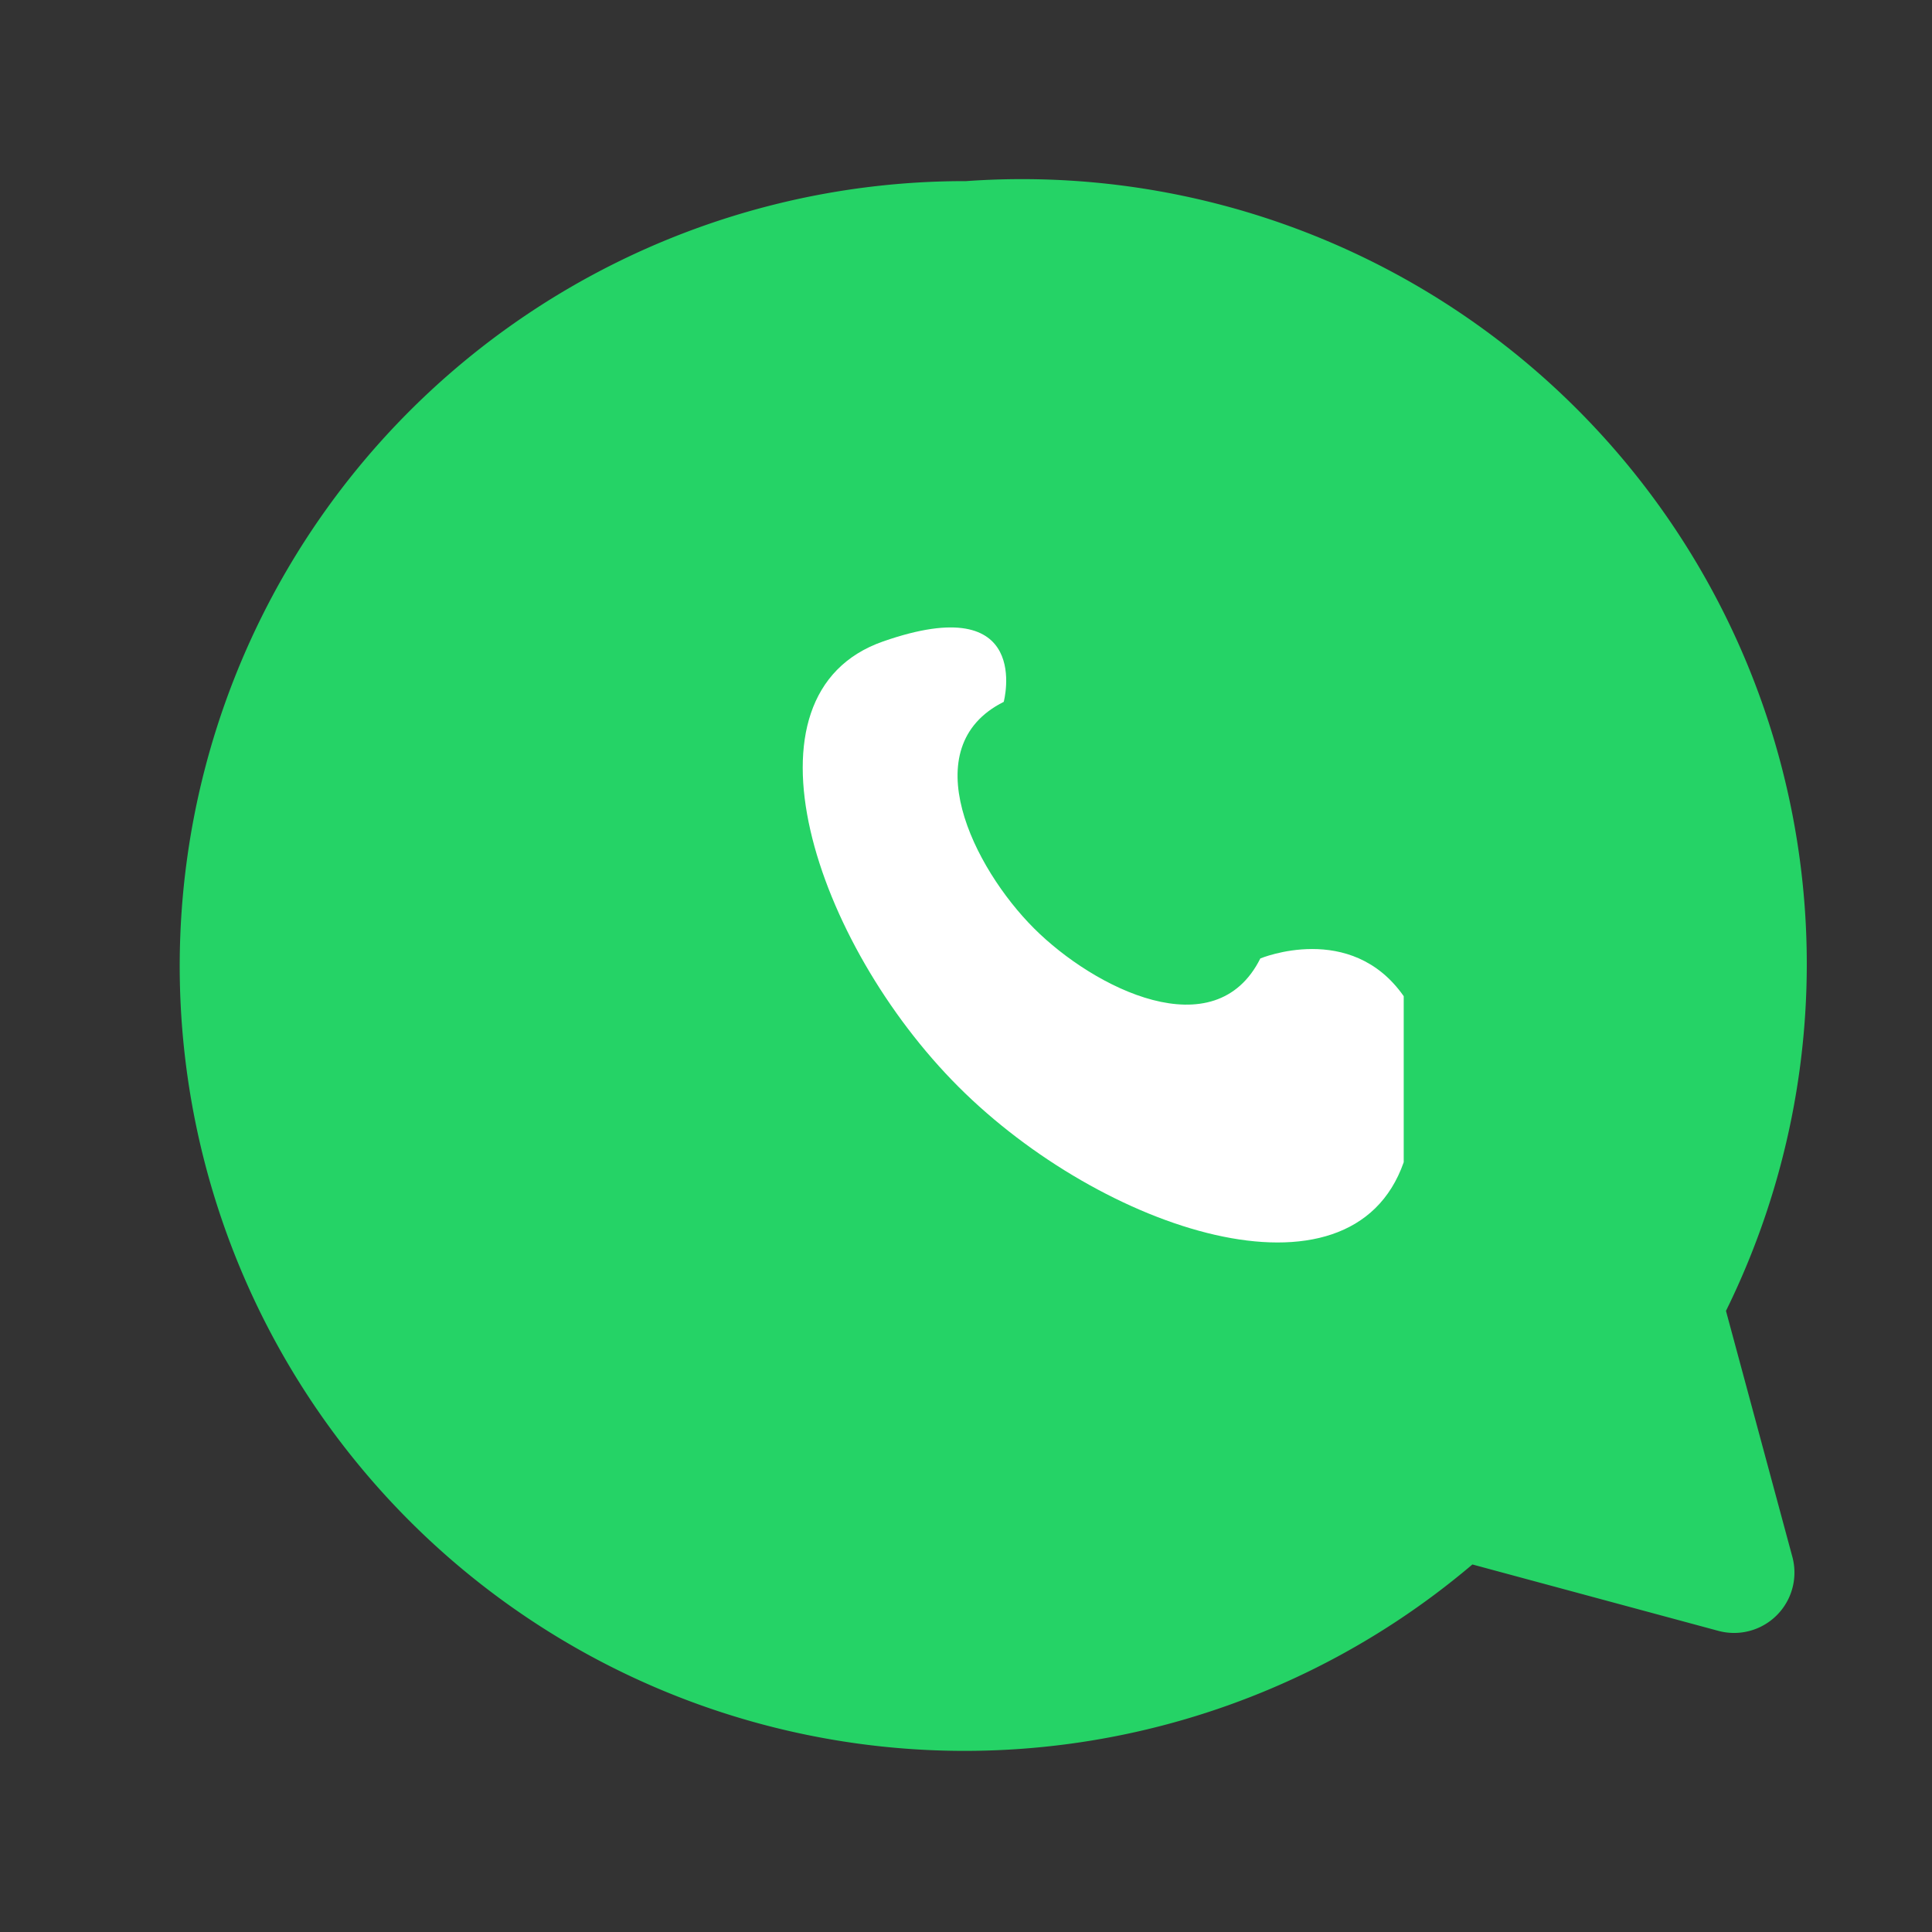 
<svg xmlns="http://www.w3.org/2000/svg" viewBox="0 0 256 256">
<rect x="0" y="0" width="256" height="256" fill="#333333" stroke="none"/>
<path fill="#25D366" d="M128 24a104 104 0 1 0 67.1 183.3l32.6 8.8a8 8 0 0 0 9.8-9.8l-8.8-32.6A104 104 0 0 0 128 24Z"/>
<path fill="#fff" d="M186 154c-7 20-40 9-59-10s-30-52-10-59 16 8 16 8c-12 6-4 22 4 30s24 16 30 4c0 0 12-5 19 5Z"/>
</svg>

